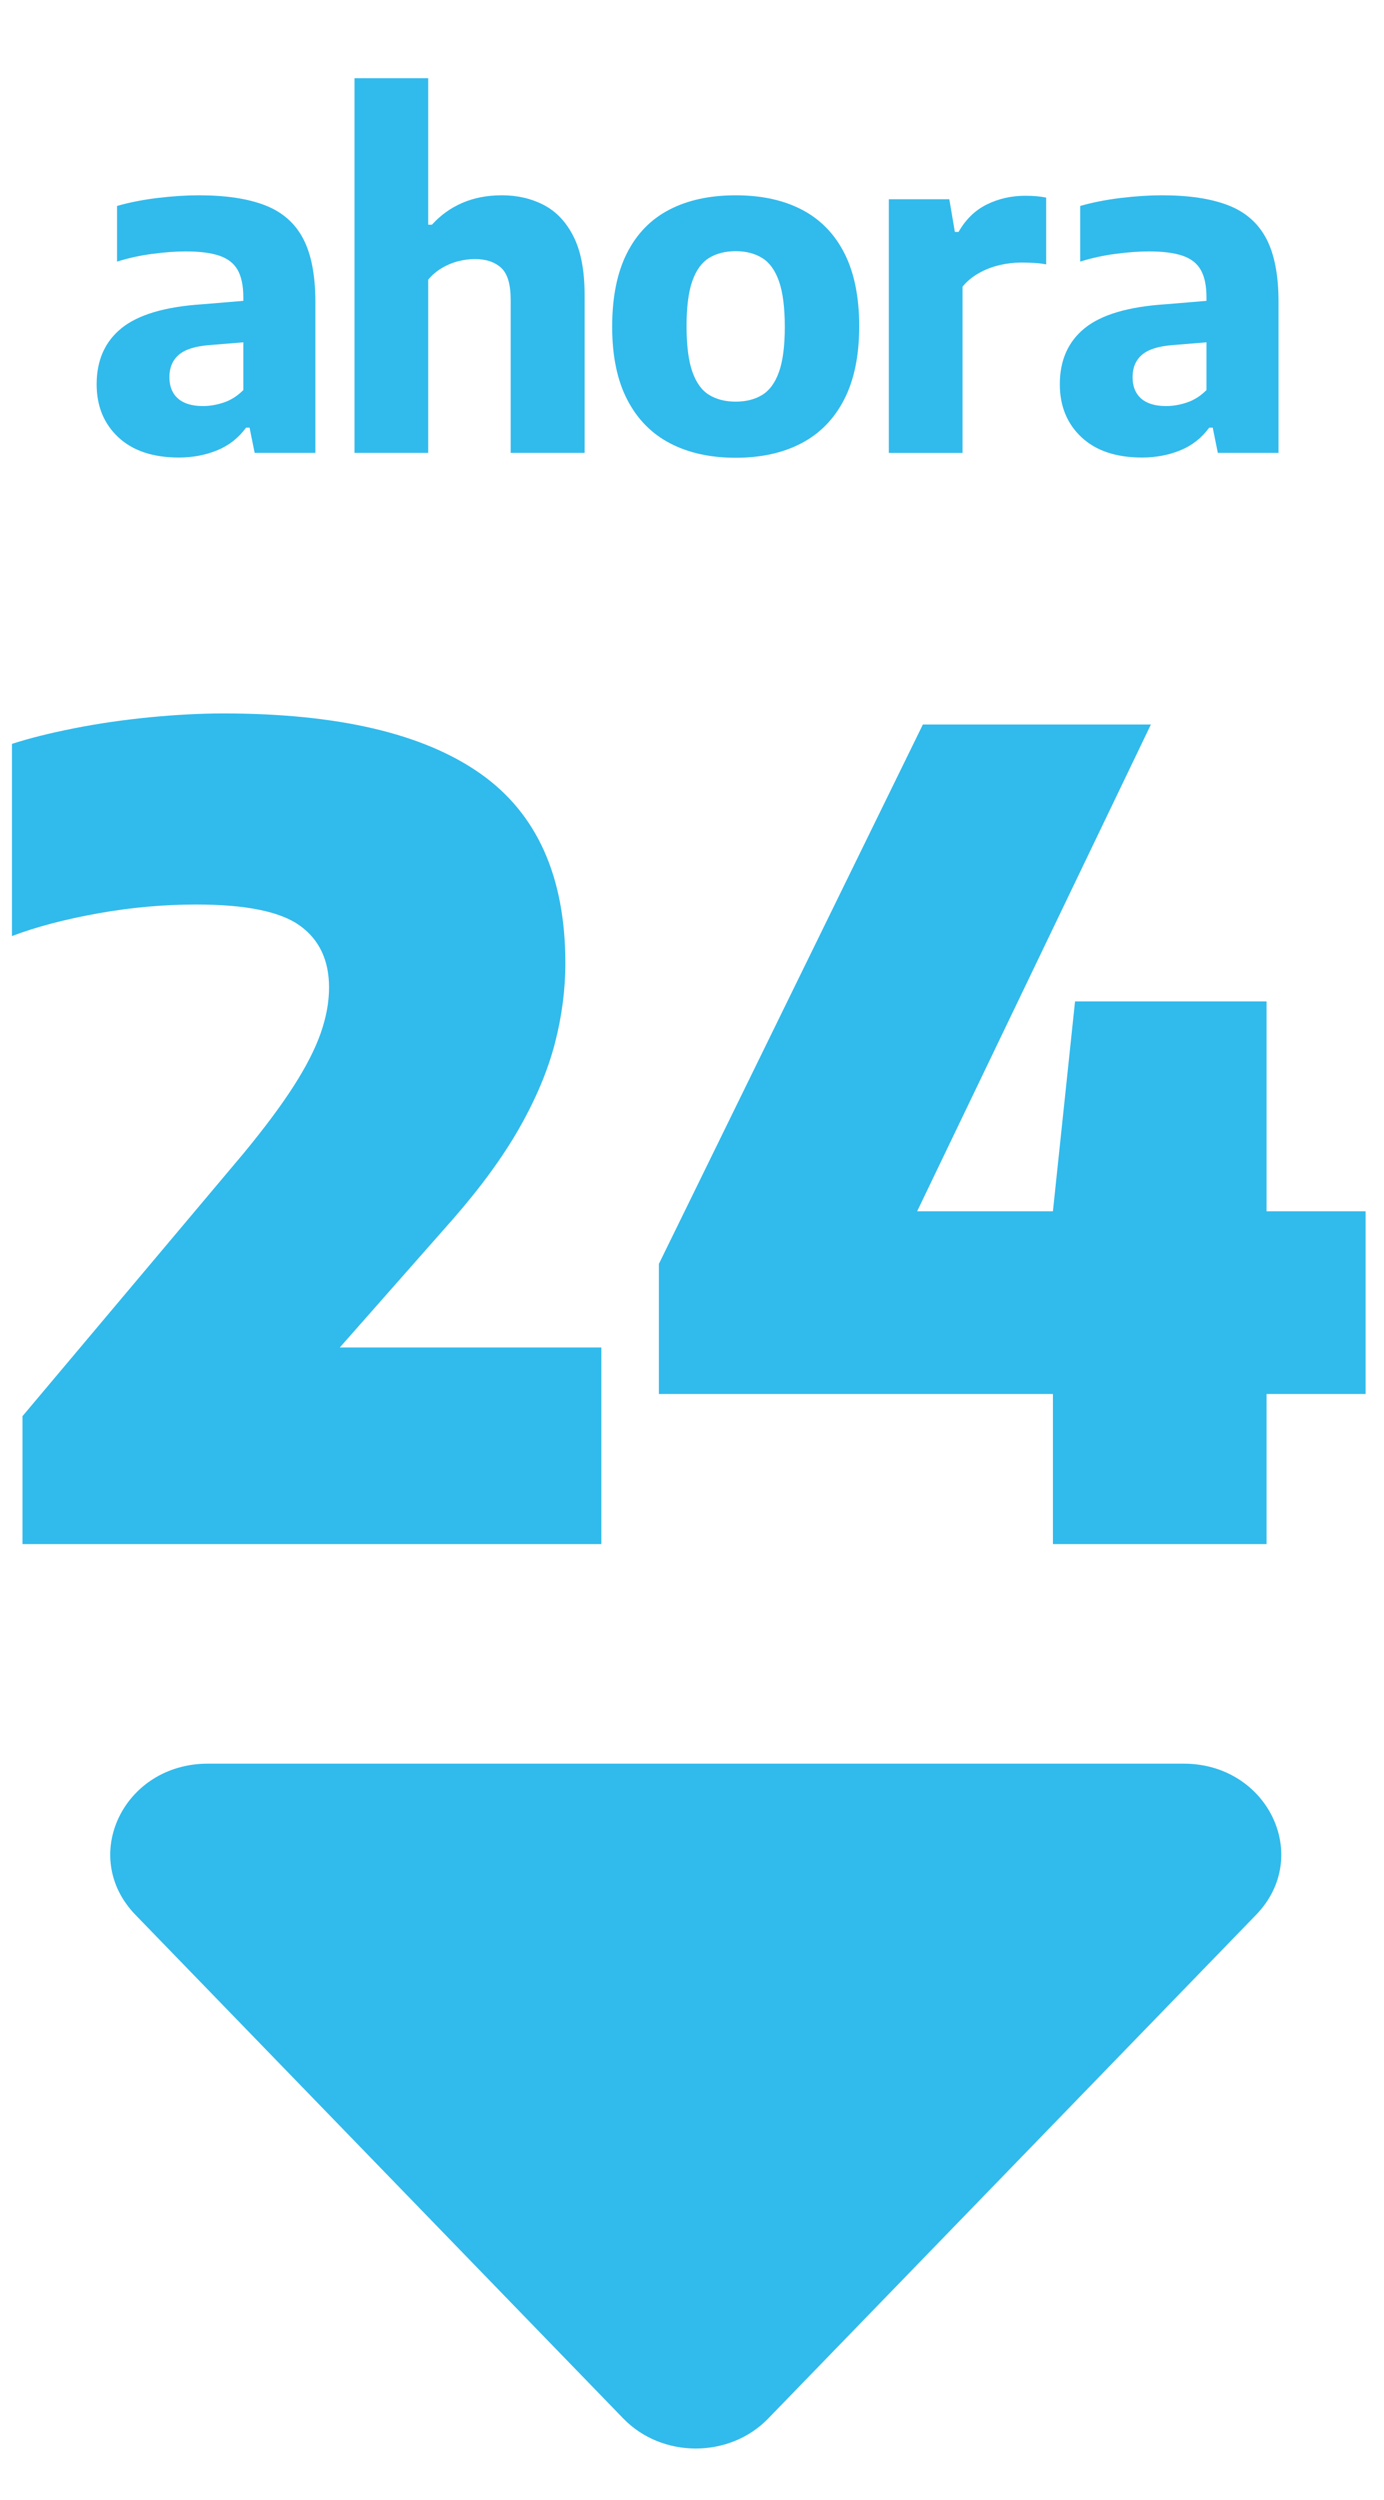 <?xml version="1.0" encoding="utf-8"?>
<!-- Generator: Adobe Illustrator 16.0.0, SVG Export Plug-In . SVG Version: 6.00 Build 0)  -->
<!DOCTYPE svg PUBLIC "-//W3C//DTD SVG 1.1//EN" "http://www.w3.org/Graphics/SVG/1.1/DTD/svg11.dtd">
<svg version="1.1"
	 id="svg2" xmlns:svg="http://www.w3.org/2000/svg" xmlns:cc="http://creativecommons.org/ns#" xmlns:rdf="http://www.w3.org/1999/02/22-rdf-syntax-ns#" xmlns:dc="http://purl.org/dc/elements/1.1/"
	 xmlns="http://www.w3.org/2000/svg" xmlns:xlink="http://www.w3.org/1999/xlink" x="0px" y="0px" width="107.738px"
	 height="194.484px" viewBox="0 0 107.738 194.484" enable-background="new 0 0 107.738 194.484" xml:space="preserve">
<g display="none">
	<path display="inline" fill="#31BAEC" d="M20.979,16.609c1.323,0.53,2.305,1.397,2.942,2.607c0.637,1.209,0.957,2.85,0.957,4.919
		v11.731h-4.766l-0.396-1.949h-0.271c-0.576,0.783-1.316,1.363-2.22,1.742s-1.907,0.568-3.015,0.568
		c-1.323,0-2.467-0.237-3.431-0.713c-0.962-0.477-1.698-1.145-2.211-2.005c-0.511-0.858-0.767-1.86-0.767-3.005
		c0-1.889,0.659-3.351,1.977-4.386s3.396-1.643,6.236-1.823l3.213-0.271v-0.253c0-0.915-0.147-1.631-0.441-2.148
		c-0.295-0.517-0.765-0.887-1.408-1.108c-0.645-0.224-1.525-0.334-2.646-0.334c-0.807,0-1.688,0.065-2.644,0.197
		c-0.957,0.134-1.862,0.331-2.717,0.597v-4.332c0.938-0.266,1.979-0.47,3.123-0.613c1.143-0.146,2.231-0.217,3.267-0.217
		C17.916,15.815,19.655,16.08,20.979,16.609 M17.766,31.925c0.541-0.197,1.029-0.515,1.462-0.946v-3.7l-2.635,0.198
		c-1.083,0.084-1.872,0.334-2.365,0.749s-0.74,0.996-0.74,1.741c0,0.733,0.223,1.293,0.669,1.679
		c0.443,0.386,1.094,0.578,1.948,0.578C16.671,32.222,17.225,32.123,17.766,31.925"/>
	<path display="inline" fill="#31BAEC" d="M27.928,6.7h5.776v11.407h0.271c0.674-0.746,1.468-1.314,2.383-1.705
		c0.914-0.393,1.933-0.587,3.052-0.587c1.948,0,3.513,0.626,4.691,1.877c1.179,1.252,1.77,3.213,1.77,5.884v12.292h-5.776V23.956
		c0-1.155-0.235-1.974-0.704-2.455c-0.469-0.48-1.161-0.722-2.076-0.722c-0.674,0-1.338,0.139-1.994,0.415
		c-0.655,0.275-1.194,0.68-1.615,1.209v13.465h-5.776V6.7z"/>
	<path display="inline" fill="#31BAEC" d="M52.502,35.11c-1.438-0.758-2.545-1.897-3.321-3.421
		c-0.776-1.521-1.165-3.402-1.165-5.641c0-3.394,0.837-5.946,2.509-7.661c1.672-1.716,4.05-2.572,7.129-2.572
		c3.068,0,5.442,0.859,7.121,2.581c1.68,1.721,2.519,4.26,2.519,7.617c0,2.25-0.389,4.14-1.164,5.667s-1.883,2.672-3.321,3.43
		c-1.438,0.758-3.155,1.138-5.153,1.138C55.657,36.248,53.94,35.868,52.502,35.11 M59.767,31.32
		c0.554-0.361,0.979-0.966,1.273-1.814c0.295-0.848,0.44-1.993,0.44-3.438c0-1.468-0.146-2.635-0.44-3.501
		c-0.295-0.867-0.724-1.48-1.281-1.842c-0.561-0.36-1.262-0.541-2.104-0.541c-0.842,0-1.543,0.181-2.104,0.541
		c-0.559,0.36-0.986,0.966-1.281,1.813c-0.295,0.849-0.44,2.001-0.44,3.456c0,1.469,0.146,2.633,0.44,3.493s0.721,1.471,1.273,1.832
		c0.553,0.36,1.258,0.541,2.11,0.541C58.51,31.861,59.214,31.68,59.767,31.32"/>
	<path display="inline" fill="#31BAEC" d="M69.604,16.122h4.711l0.451,2.545h0.271c0.542-0.95,1.264-1.657,2.166-2.12
		c0.902-0.464,1.925-0.694,3.067-0.694c0.578,0,1.107,0.048,1.589,0.145v5.216c-0.529-0.107-1.18-0.162-1.948-0.162
		c-0.879,0-1.74,0.169-2.582,0.507c-0.843,0.337-1.492,0.8-1.949,1.39V35.87h-5.775L69.604,16.122L69.604,16.122z"/>
	<path display="inline" fill="#31BAEC" d="M96.083,16.609c1.324,0.53,2.305,1.397,2.941,2.607c0.639,1.209,0.956,2.85,0.956,4.919
		v11.731h-4.765l-0.397-1.949h-0.271c-0.577,0.783-1.317,1.363-2.22,1.742c-0.903,0.379-1.908,0.568-3.016,0.568
		c-1.322,0-2.467-0.237-3.43-0.713c-0.962-0.477-1.699-1.145-2.211-2.005c-0.512-0.858-0.768-1.86-0.768-3.005
		c0-1.889,0.658-3.351,1.978-4.386c1.317-1.035,3.396-1.643,6.235-1.823l3.213-0.271v-0.253c0-0.915-0.147-1.631-0.442-2.148
		c-0.295-0.517-0.764-0.887-1.408-1.108c-0.643-0.224-1.523-0.334-2.645-0.334c-0.807,0-1.688,0.065-2.645,0.197
		c-0.956,0.134-1.861,0.331-2.717,0.597v-4.332c0.939-0.266,1.979-0.47,3.124-0.613c1.144-0.146,2.231-0.217,3.266-0.217
		C93.021,15.815,94.759,16.08,96.083,16.609 M92.87,31.925c0.541-0.197,1.028-0.515,1.462-0.946v-3.7l-2.637,0.198
		c-1.082,0.084-1.87,0.334-2.362,0.749c-0.494,0.415-0.74,0.996-0.74,1.741c0,0.733,0.223,1.293,0.668,1.679
		c0.444,0.386,1.094,0.578,1.949,0.578C91.775,32.222,92.329,32.123,92.87,31.925"/>
	<polygon display="inline" fill="#31BAEC" points="28.394,50.359 41.581,50.359 41.581,120.096 21.167,120.096 21.167,74.058 
		6.337,84.101 6.337,65.283 	"/>
	<path display="inline" fill="#31BAEC" d="M100.054,103.389v16.707H50.919v-10.889L69.643,87.01
		c2.629-3.159,4.498-5.826,5.608-8.002c1.109-2.174,1.666-4.199,1.666-6.076c0-2.348-0.868-4.1-2.604-5.258
		c-1.735-1.155-4.622-1.735-8.658-1.735c-2.69,0-5.438,0.243-8.235,0.728c-2.801,0.485-5.265,1.135-7.393,1.948V52.283
		c2.19-0.719,5.006-1.329,8.448-1.83c3.44-0.5,6.601-0.751,9.479-0.751c9.762,0,17.043,1.713,21.846,5.139
		c4.803,3.427,7.204,8.77,7.204,16.026c0,3.567-0.729,7.095-2.184,10.583c-1.454,3.489-3.902,7.188-7.344,11.099l-9.574,10.842
		L100.054,103.389L100.054,103.389z"/>
	<path display="inline" fill="#31BAEC" d="M48.889,187.451l-38.007-39.212c-4.397-4.538-0.931-11.771,5.641-11.771h76.015
		c6.571,0,10.039,7.231,5.641,11.771L60.17,187.451C57.155,190.562,51.904,190.562,48.889,187.451"/>
</g>
<g display="none">
	<path display="inline" fill="#31BAEC" d="M69.195,79.862c3.593,1.599,6.419,4.079,8.479,7.441c2.06,3.361,3.091,7.582,3.091,12.657
		c0,4.813-1.105,9.009-3.313,12.585c-2.208,3.577-5.406,6.337-9.593,8.282c-4.186,1.943-9.131,2.916-14.833,2.916
		c-6.229,0-11.637-1.259-16.218-3.781c-4.582-2.522-8.134-6.403-10.655-11.645c-2.522-5.241-3.782-11.834-3.782-19.778
		c0-8.769,1.491-16.127,4.474-22.077c2.983-5.95,7.325-10.416,13.029-13.4c5.702-2.982,12.641-4.474,20.816-4.474
		c6.56,0,11.916,0.758,16.069,2.274v16.119c-4.582-1.516-9.56-2.275-14.933-2.275c-5.967,0-10.474,1.335-13.522,4.006
		c-3.05,2.67-4.74,6.692-5.069,12.064c1.846-1.055,3.957-1.87,6.329-2.448c2.375-0.576,4.797-0.865,7.268-0.865
		C61.481,77.463,65.602,78.263,69.195,79.862 M59.231,106.537c1.5-1.351,2.25-3.345,2.25-5.982c0-2.703-0.799-4.723-2.397-6.057
		c-1.6-1.335-3.832-2.002-6.7-2.002c-3.395,0-6.444,0.808-9.147,2.423c0.165,3.494,0.667,6.237,1.508,8.232
		c0.841,1.994,1.945,3.396,3.313,4.202c1.367,0.808,3.057,1.212,5.068,1.212C55.697,108.564,57.731,107.888,59.231,106.537"/>
	<path display="inline" fill="#31BAEC" d="M20.652,16.537c1.325,0.529,2.305,1.399,2.942,2.608c0.638,1.21,0.958,2.85,0.958,4.92
		V35.8h-4.767l-0.396-1.95h-0.271c-0.578,0.783-1.319,1.363-2.222,1.742c-0.903,0.379-1.908,0.569-3.014,0.569
		c-1.325,0-2.468-0.238-3.431-0.713c-0.963-0.476-1.701-1.143-2.212-2.004c-0.511-0.86-0.767-1.862-0.767-3.006
		c0-1.89,0.66-3.352,1.977-4.387c1.318-1.035,3.397-1.643,6.238-1.824l3.213-0.27v-0.254c0-0.915-0.148-1.63-0.442-2.148
		c-0.294-0.518-0.765-0.887-1.408-1.11c-0.645-0.223-1.527-0.334-2.645-0.334c-0.807,0-1.688,0.066-2.646,0.199
		c-0.957,0.132-1.862,0.331-2.717,0.595v-4.333c0.938-0.264,1.979-0.469,3.123-0.614c1.144-0.144,2.233-0.217,3.268-0.217
		C17.588,15.742,19.328,16.007,20.652,16.537 M17.439,31.855c0.541-0.198,1.028-0.514,1.462-0.948v-3.701l-2.636,0.198
		c-1.083,0.085-1.872,0.334-2.365,0.75c-0.495,0.415-0.741,0.996-0.741,1.743c0,0.734,0.223,1.293,0.669,1.678
		c0.445,0.386,1.094,0.578,1.949,0.578C16.343,32.153,16.896,32.054,17.439,31.855"/>
	<path display="inline" fill="#31BAEC" d="M27.603,6.625h5.777v11.41h0.27c0.674-0.746,1.468-1.314,2.383-1.706
		c0.914-0.392,1.932-0.587,3.052-0.587c1.95,0,3.514,0.626,4.694,1.877c1.18,1.252,1.769,3.213,1.769,5.886V35.8h-5.778V23.885
		c0-1.156-0.235-1.974-0.704-2.456c-0.47-0.481-1.161-0.722-2.075-0.722c-0.674,0-1.341,0.138-1.996,0.415
		c-0.656,0.277-1.194,0.68-1.616,1.21V35.8h-5.777V6.625z"/>
	<path display="inline" fill="#31BAEC" d="M52.184,35.042c-1.438-0.758-2.546-1.898-3.323-3.421
		c-0.776-1.523-1.164-3.403-1.164-5.642c0-3.394,0.836-5.948,2.51-7.665c1.673-1.715,4.049-2.572,7.133-2.572
		c3.067,0,5.441,0.861,7.121,2.582c1.678,1.721,2.518,4.261,2.518,7.619c0,2.25-0.388,4.141-1.164,5.669
		c-0.776,1.528-1.884,2.672-3.322,3.43c-1.438,0.758-3.156,1.138-5.152,1.138C55.34,36.179,53.621,35.8,52.184,35.042 M59.45,31.251
		c0.555-0.361,0.978-0.966,1.273-1.815c0.295-0.848,0.441-1.995,0.441-3.439c0-1.468-0.146-2.636-0.441-3.502
		c-0.296-0.867-0.722-1.481-1.282-1.842c-0.56-0.361-1.261-0.542-2.102-0.542c-0.844,0-1.546,0.18-2.105,0.542
		c-0.56,0.361-0.986,0.966-1.283,1.815c-0.293,0.849-0.441,2-0.441,3.458c0,1.468,0.148,2.633,0.441,3.493
		c0.297,0.861,0.721,1.472,1.274,1.833c0.554,0.361,1.258,0.542,2.114,0.542C58.192,31.793,58.897,31.612,59.45,31.251"/>
	<path display="inline" fill="#31BAEC" d="M69.289,16.049h4.714l0.45,2.546h0.271c0.542-0.95,1.265-1.658,2.168-2.122
		c0.902-0.463,1.925-0.695,3.069-0.695c0.577,0,1.105,0.049,1.588,0.145v5.218c-0.53-0.109-1.18-0.163-1.95-0.163
		c-0.879,0-1.738,0.169-2.582,0.505c-0.843,0.337-1.492,0.8-1.95,1.391v12.927h-5.777V16.049z"/>
	<path display="inline" fill="#31BAEC" d="M95.775,16.537c1.324,0.529,2.306,1.399,2.944,2.608c0.636,1.21,0.956,2.85,0.956,4.92
		V35.8h-4.767l-0.397-1.95h-0.27c-0.578,0.783-1.318,1.363-2.222,1.742s-1.907,0.569-3.015,0.569c-1.324,0-2.468-0.238-3.431-0.713
		c-0.964-0.476-1.7-1.143-2.211-2.004c-0.512-0.86-0.768-1.862-0.768-3.006c0-1.89,0.658-3.352,1.977-4.387s3.396-1.643,6.238-1.824
		l3.213-0.27v-0.254c0-0.915-0.146-1.63-0.442-2.148c-0.294-0.518-0.765-0.887-1.407-1.11c-0.644-0.223-1.526-0.334-2.646-0.334
		c-0.806,0-1.688,0.066-2.646,0.199c-0.957,0.132-1.861,0.331-2.717,0.595v-4.333c0.939-0.264,1.979-0.469,3.124-0.614
		c1.144-0.144,2.232-0.217,3.268-0.217C92.712,15.742,94.451,16.007,95.775,16.537 M92.562,31.855
		c0.541-0.198,1.028-0.514,1.462-0.948v-3.701l-2.635,0.198c-1.083,0.085-1.873,0.334-2.366,0.75
		c-0.494,0.415-0.739,0.996-0.739,1.743c0,0.734,0.223,1.293,0.667,1.678c0.445,0.386,1.096,0.578,1.95,0.578
		C91.466,32.153,92.02,32.054,92.562,31.855"/>
	<path display="inline" fill="#31BAEC" d="M48.57,188.866l-38.017-39.222c-4.399-4.539-0.932-11.772,5.643-11.772h76.033
		c6.573,0,10.04,7.233,5.642,11.772l-38.017,39.222C56.838,191.977,51.585,191.977,48.57,188.866"/>
</g>
<g>
	<path fill="#31BAEC" d="M13.926,35.594c-2.02,0-3.592-0.527-4.716-1.578c-1.125-1.053-1.687-2.427-1.687-4.122
		c0-1.863,0.646-3.319,1.939-4.365c1.293-1.045,3.382-1.665,6.268-1.857l4.149-0.343l0.613,3.174l-4.184,0.343
		c-1.107,0.084-1.902,0.337-2.391,0.758c-0.486,0.421-0.73,0.998-0.73,1.732c0,0.722,0.223,1.277,0.667,1.668
		c0.446,0.391,1.095,0.586,1.949,0.586c0.529,0,1.07-0.093,1.623-0.279c0.554-0.186,1.058-0.508,1.516-0.965V23.13
		c0-0.901-0.148-1.611-0.443-2.129c-0.294-0.518-0.769-0.887-1.425-1.109c-0.655-0.222-1.53-0.333-2.625-0.333
		c-0.757,0-1.617,0.063-2.578,0.189c-0.963,0.126-1.883,0.328-2.76,0.604v-4.329c0.961-0.276,2.017-0.484,3.166-0.623
		c1.147-0.137,2.214-0.207,3.2-0.207c2.093,0,3.809,0.258,5.15,0.776s2.33,1.379,2.967,2.588c0.637,1.208,0.956,2.852,0.956,4.933
		v11.743h-4.726l-0.397-1.967h-0.27c-0.589,0.806-1.341,1.396-2.255,1.768C15.988,35.406,14.996,35.594,13.926,35.594"/>
	<path fill="#31BAEC" d="M27.597,35.233V6.084h5.737v11.399h0.289c0.672-0.745,1.466-1.313,2.38-1.705
		c0.914-0.391,1.936-0.586,3.066-0.586c1.202,0,2.291,0.252,3.264,0.758c0.974,0.505,1.747,1.325,2.318,2.462
		c0.571,1.137,0.857,2.642,0.857,4.519v12.302h-5.754V23.31c0-1.203-0.25-2.03-0.748-2.48c-0.5-0.452-1.176-0.676-2.03-0.676
		c-0.433,0-0.872,0.057-1.316,0.17s-0.869,0.292-1.272,0.533c-0.404,0.24-0.754,0.54-1.055,0.901v13.475H27.597z"/>
	<path fill="#31BAEC" d="M57.269,35.612c-1.972,0-3.677-0.376-5.114-1.127c-1.437-0.751-2.546-1.882-3.328-3.392
		c-0.782-1.509-1.172-3.399-1.172-5.672c0-2.297,0.381-4.203,1.146-5.718c0.763-1.515,1.863-2.645,3.301-3.39
		c1.437-0.747,3.16-1.119,5.167-1.119c2.009,0,3.731,0.375,5.167,1.127c1.437,0.751,2.537,1.882,3.302,3.391
		c0.764,1.509,1.146,3.4,1.146,5.673c0,2.285-0.392,4.184-1.173,5.699c-0.781,1.516-1.892,2.649-3.328,3.401
		C60.945,35.236,59.24,35.612,57.269,35.612 M57.269,31.246c0.806,0,1.494-0.174,2.065-0.523c0.571-0.348,1.008-0.947,1.308-1.794
		s0.451-2.011,0.451-3.49c0-1.515-0.151-2.699-0.451-3.553s-0.736-1.459-1.308-1.813c-0.571-0.355-1.26-0.532-2.065-0.532
		s-1.494,0.174-2.065,0.522c-0.572,0.349-1.007,0.947-1.308,1.795c-0.301,0.847-0.451,2.017-0.451,3.508
		c0,1.515,0.149,2.699,0.451,3.553c0.3,0.854,0.735,1.456,1.308,1.804C55.775,31.072,56.463,31.246,57.269,31.246"/>
	<path fill="#31BAEC" d="M69.191,35.233V15.5h4.708l0.433,2.543h0.289c0.553-0.974,1.286-1.687,2.199-2.137
		c0.914-0.451,1.919-0.677,3.013-0.677c0.3,0,0.59,0.013,0.866,0.037c0.276,0.024,0.523,0.061,0.74,0.108v5.195
		c-0.301-0.061-0.623-0.1-0.966-0.117s-0.671-0.028-0.982-0.028c-0.565,0-1.138,0.07-1.714,0.208
		c-0.578,0.138-1.112,0.349-1.604,0.631c-0.495,0.283-0.909,0.628-1.245,1.037v12.934H69.191z"/>
	<path fill="#31BAEC" d="M88.906,35.594c-2.021,0-3.593-0.527-4.717-1.578c-1.124-1.053-1.687-2.427-1.687-4.122
		c0-1.863,0.646-3.319,1.939-4.365c1.291-1.045,3.381-1.665,6.268-1.857l4.147-0.343l0.614,3.174l-4.185,0.343
		c-1.107,0.084-1.902,0.337-2.39,0.758c-0.486,0.421-0.73,0.998-0.73,1.732c0,0.722,0.223,1.277,0.666,1.668
		c0.446,0.391,1.095,0.586,1.948,0.586c0.53,0,1.071-0.093,1.623-0.279c0.554-0.186,1.059-0.508,1.517-0.965V23.13
		c0-0.901-0.149-1.611-0.443-2.129c-0.294-0.518-0.769-0.887-1.424-1.109c-0.656-0.222-1.53-0.333-2.624-0.333
		c-0.758,0-1.618,0.063-2.58,0.189c-0.963,0.126-1.883,0.328-2.759,0.604v-4.329c0.962-0.276,2.017-0.484,3.165-0.623
		c1.147-0.137,2.215-0.207,3.201-0.207c2.093,0,3.81,0.258,5.15,0.776c1.34,0.518,2.329,1.379,2.967,2.588
		c0.637,1.208,0.955,2.852,0.955,4.933v11.743h-4.725l-0.397-1.967h-0.271c-0.589,0.806-1.339,1.396-2.254,1.768
		C90.968,35.406,89.975,35.594,88.906,35.594"/>
	<path fill="#31BAEC" d="M1.75,120.123v-9.951l17.189-20.42c1.638-1.982,2.944-3.733,3.92-5.256
		c0.976-1.522,1.679-2.901,2.111-4.136c0.431-1.234,0.646-2.413,0.646-3.533c0-2.125-0.762-3.734-2.283-4.825
		c-1.522-1.09-4.208-1.636-8.056-1.636c-2.528,0-5.076,0.229-7.647,0.689c-2.57,0.459-4.803,1.048-6.699,1.766V57.872
		c1.321-0.431,2.923-0.833,4.803-1.206c1.881-0.373,3.848-0.661,5.902-0.862c2.053-0.2,3.97-0.301,5.752-0.301
		c8.874,0,15.53,1.55,19.967,4.652c4.438,3.102,6.655,8.028,6.655,14.777c0,2.067-0.273,4.149-0.818,6.246
		c-0.546,2.097-1.458,4.272-2.735,6.527c-1.279,2.255-3.009,4.631-5.192,7.13l-12.88,14.604l-0.259-4.61h24.686v15.294H1.75z"/>
	<path fill="#31BAEC" d="M51.292,108.448V98.324l20.549-41.96h17.75l-20.162,41.96l-1.895-4.092h38.771v14.216H51.292z
		 M81.965,120.123V94.232l1.722-16.327h14.907v42.218H81.965z"/>
	<path fill="#31BAEC" d="M48.524,188.152l-37.98-39.186c-4.394-4.532-0.931-11.761,5.637-11.761h75.961
		c6.567,0,10.03,7.229,5.637,11.761l-37.981,39.186C56.784,191.261,51.538,191.261,48.524,188.152"/>
</g>
</svg>
